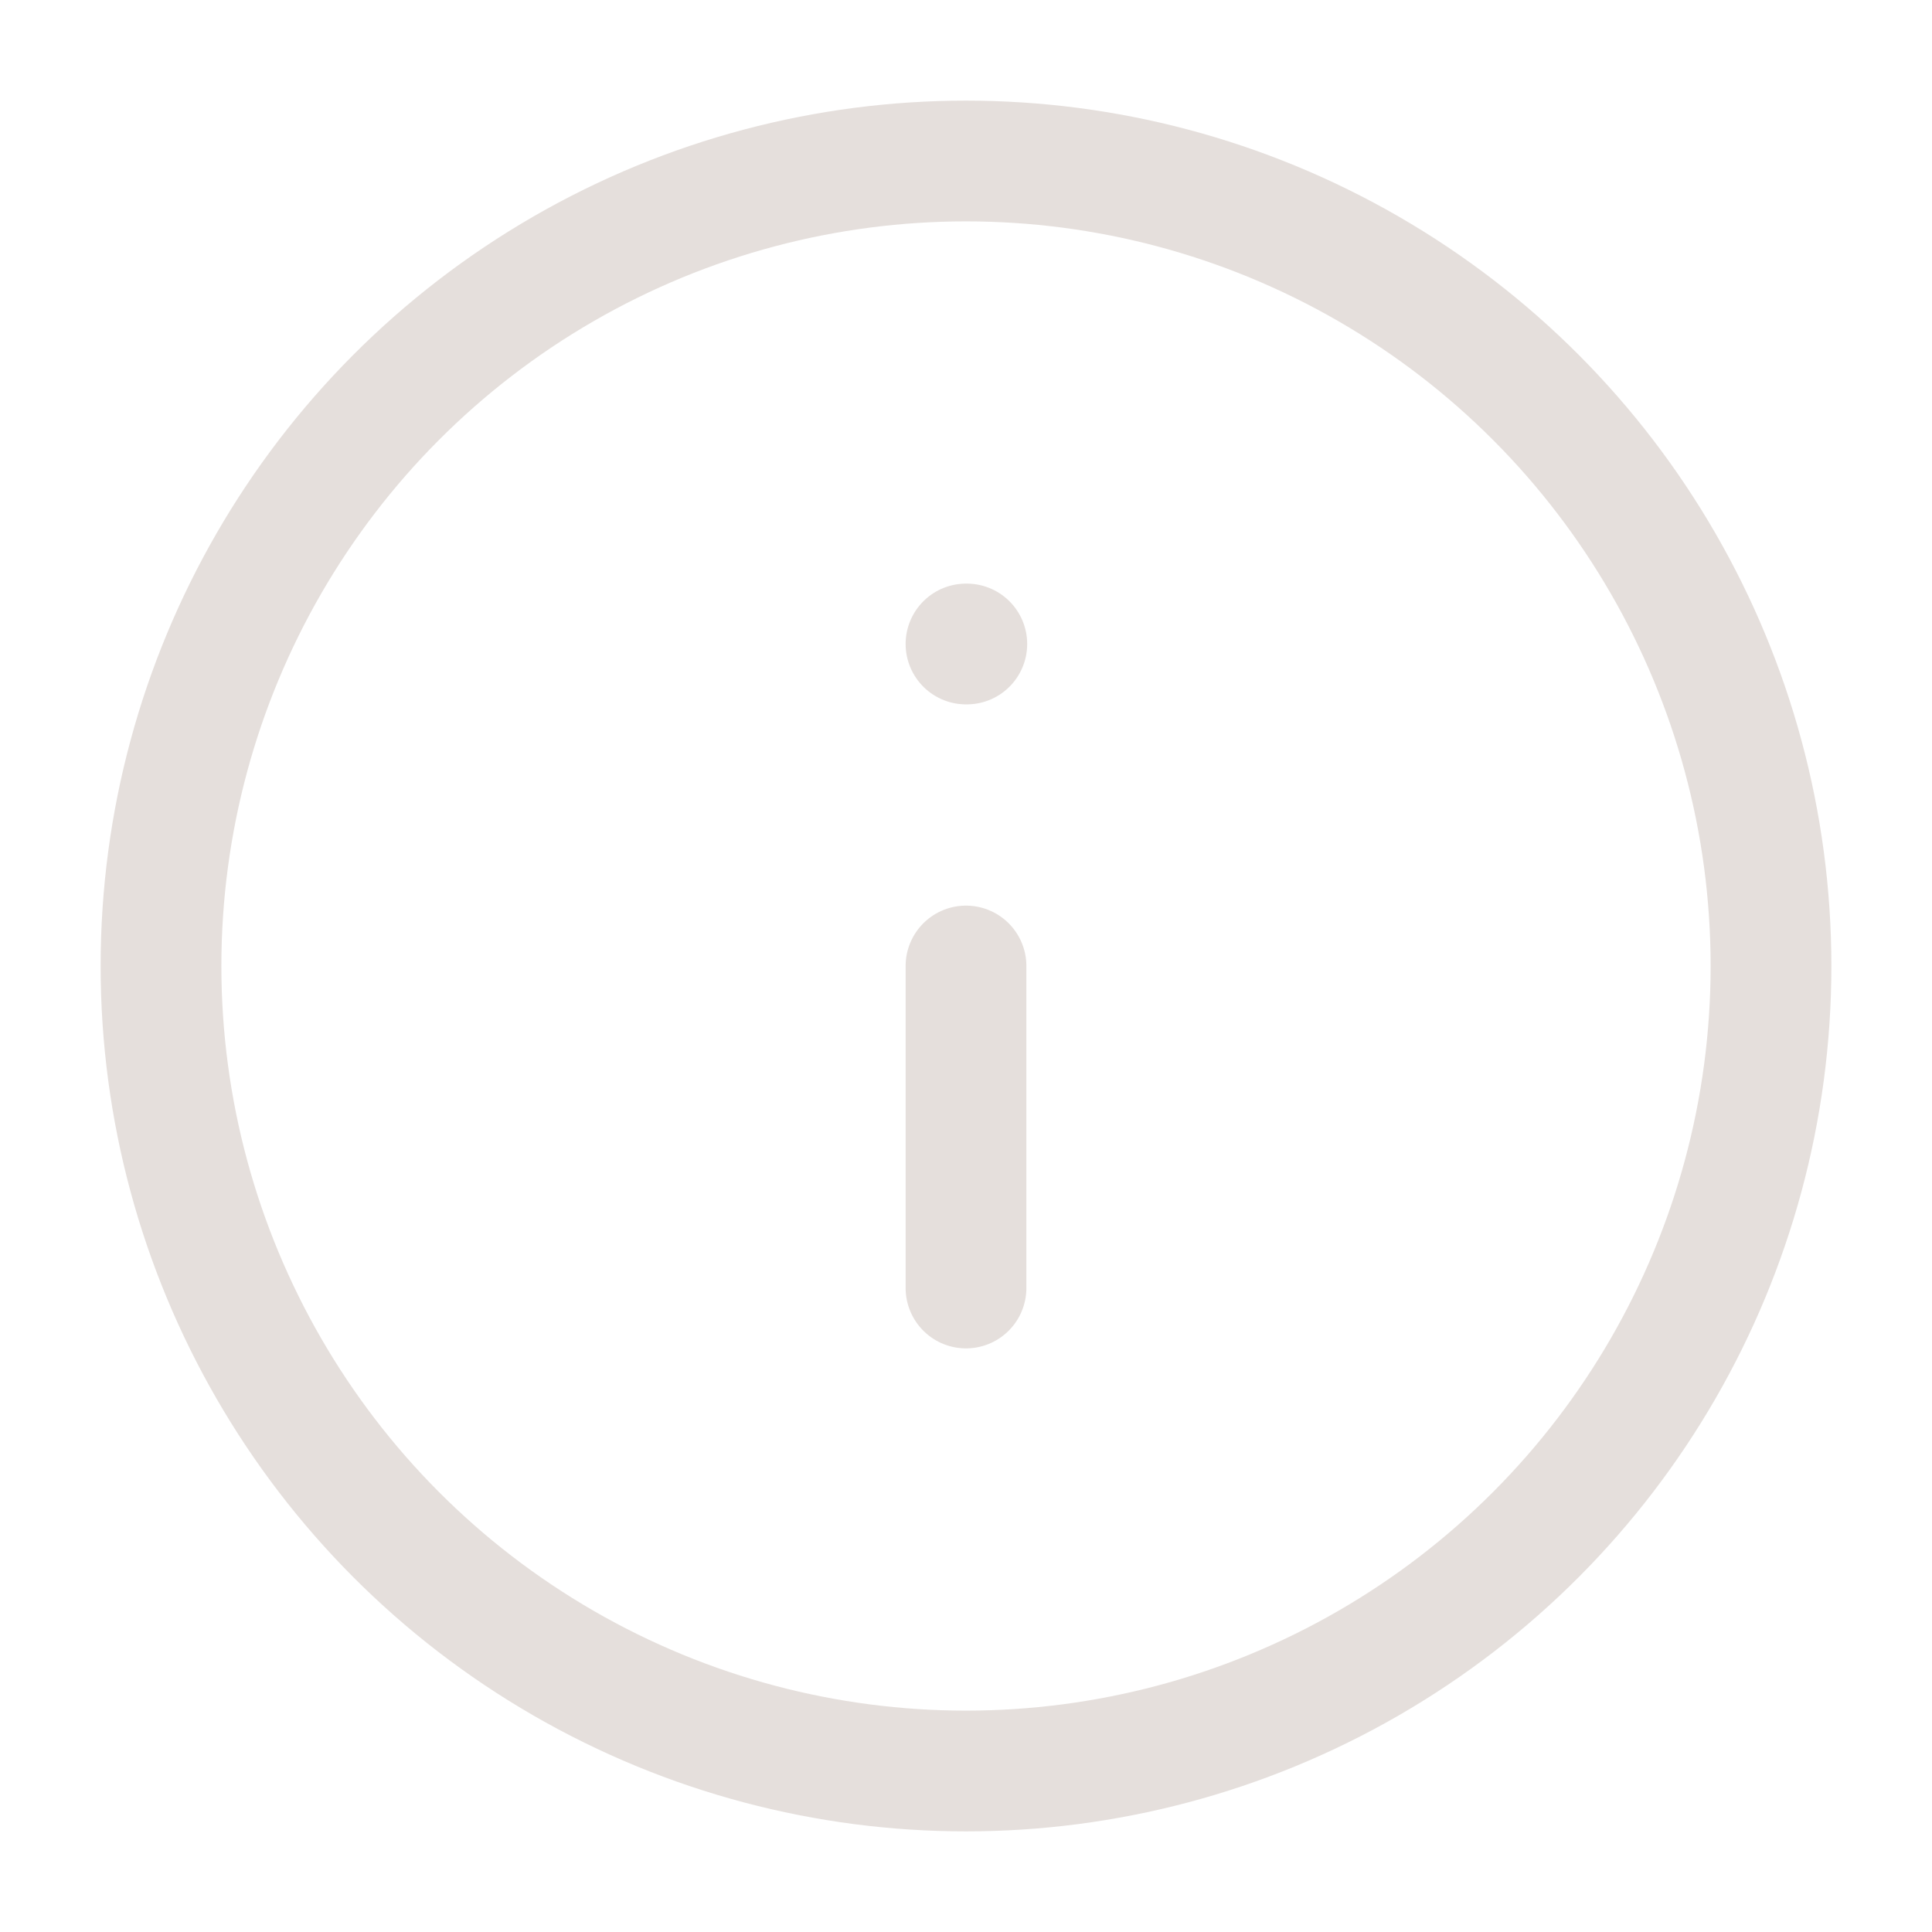 <svg xmlns="http://www.w3.org/2000/svg" width="24" height="24" viewBox="0 0 24 24" fill="none" stroke="#E5DFDC" stroke-width="1.5" stroke-linecap="round" stroke-linejoin="round" class="lucide lucide-info"><circle cx="12" cy="12" r="10"/><path d="M12 16v-4"/><path d="M12 8h.01"/></svg>